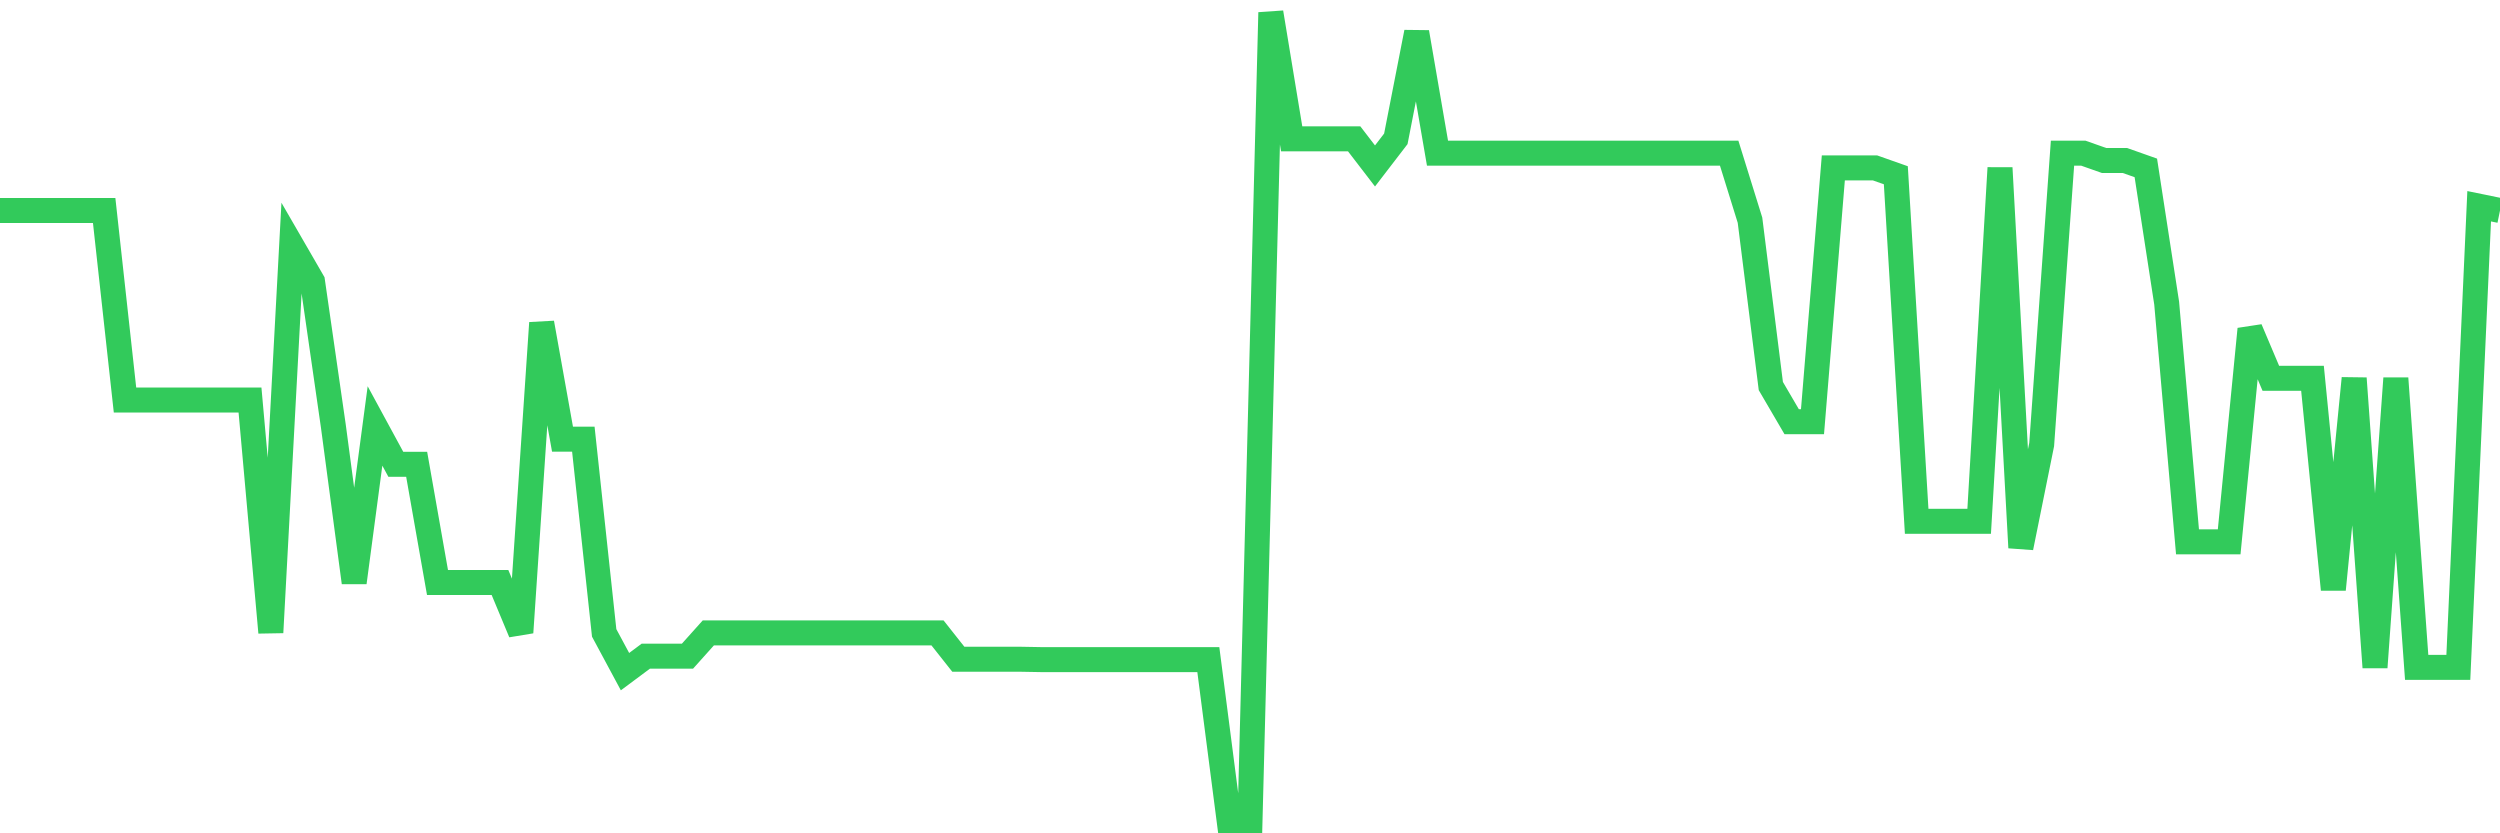 <svg
  xmlns="http://www.w3.org/2000/svg"
  xmlns:xlink="http://www.w3.org/1999/xlink"
  width="120"
  height="40"
  viewBox="0 0 120 40"
  preserveAspectRatio="none"
>
  <polyline
    points="0,10.105 1,10.105 2,10.105 3,10.105 4,10.105 5,10.105 6,19.2 7,19.2 8,19.2 9,19.2 10,19.2 11,19.2 12,19.2 13,30.36 14,11.779 15,13.509 16,20.446 17,27.961 18,20.446 19,22.288 20,22.288 21,27.961 22,27.961 23,27.961 24,27.961 25,30.36 26,15.499 27,21.079 28,21.079 29,30.379 30,32.239 31,31.495 32,31.495 33,31.495 34,30.379 35,30.379 36,30.379 37,30.379 38,30.379 39,30.379 40,30.379 41,30.379 42,30.379 43,30.379 44,30.379 45,30.379 46,31.644 47,31.644 48,31.644 49,31.644 50,31.662 51,31.662 52,31.662 53,31.662 54,31.662 55,31.662 56,31.662 57,31.662 58,31.662 59,39.4 60,39.4 61,0.6 62,6.664 63,6.664 64,6.664 65,6.664 66,7.966 67,6.664 68,1.549 69,7.352 70,7.352 71,7.352 72,7.352 73,7.352 74,7.352 75,7.352 76,7.352 77,7.352 78,7.352 79,7.352 80,7.352 81,7.352 82,7.352 83,7.352 84,10.57 85,18.531 86,20.242 87,20.242 88,8.059 89,8.059 90,8.059 91,8.412 92,25.022 93,25.022 94,25.022 95,25.022 96,8.059 97,26.287 98,21.339 99,7.352 100,7.352 101,7.705 102,7.705 103,8.059 104,14.55 105,26.008 106,26.008 107,26.008 108,15.796 109,18.159 110,18.159 111,18.159 112,28.296 113,18.159 114,32.034 115,18.159 116,32.034 117,32.034 118,32.034 119,9.9 120,10.105"
    fill="none"
    stroke="#32ca5b"
    stroke-width="1.2"
  >
  </polyline>
</svg>